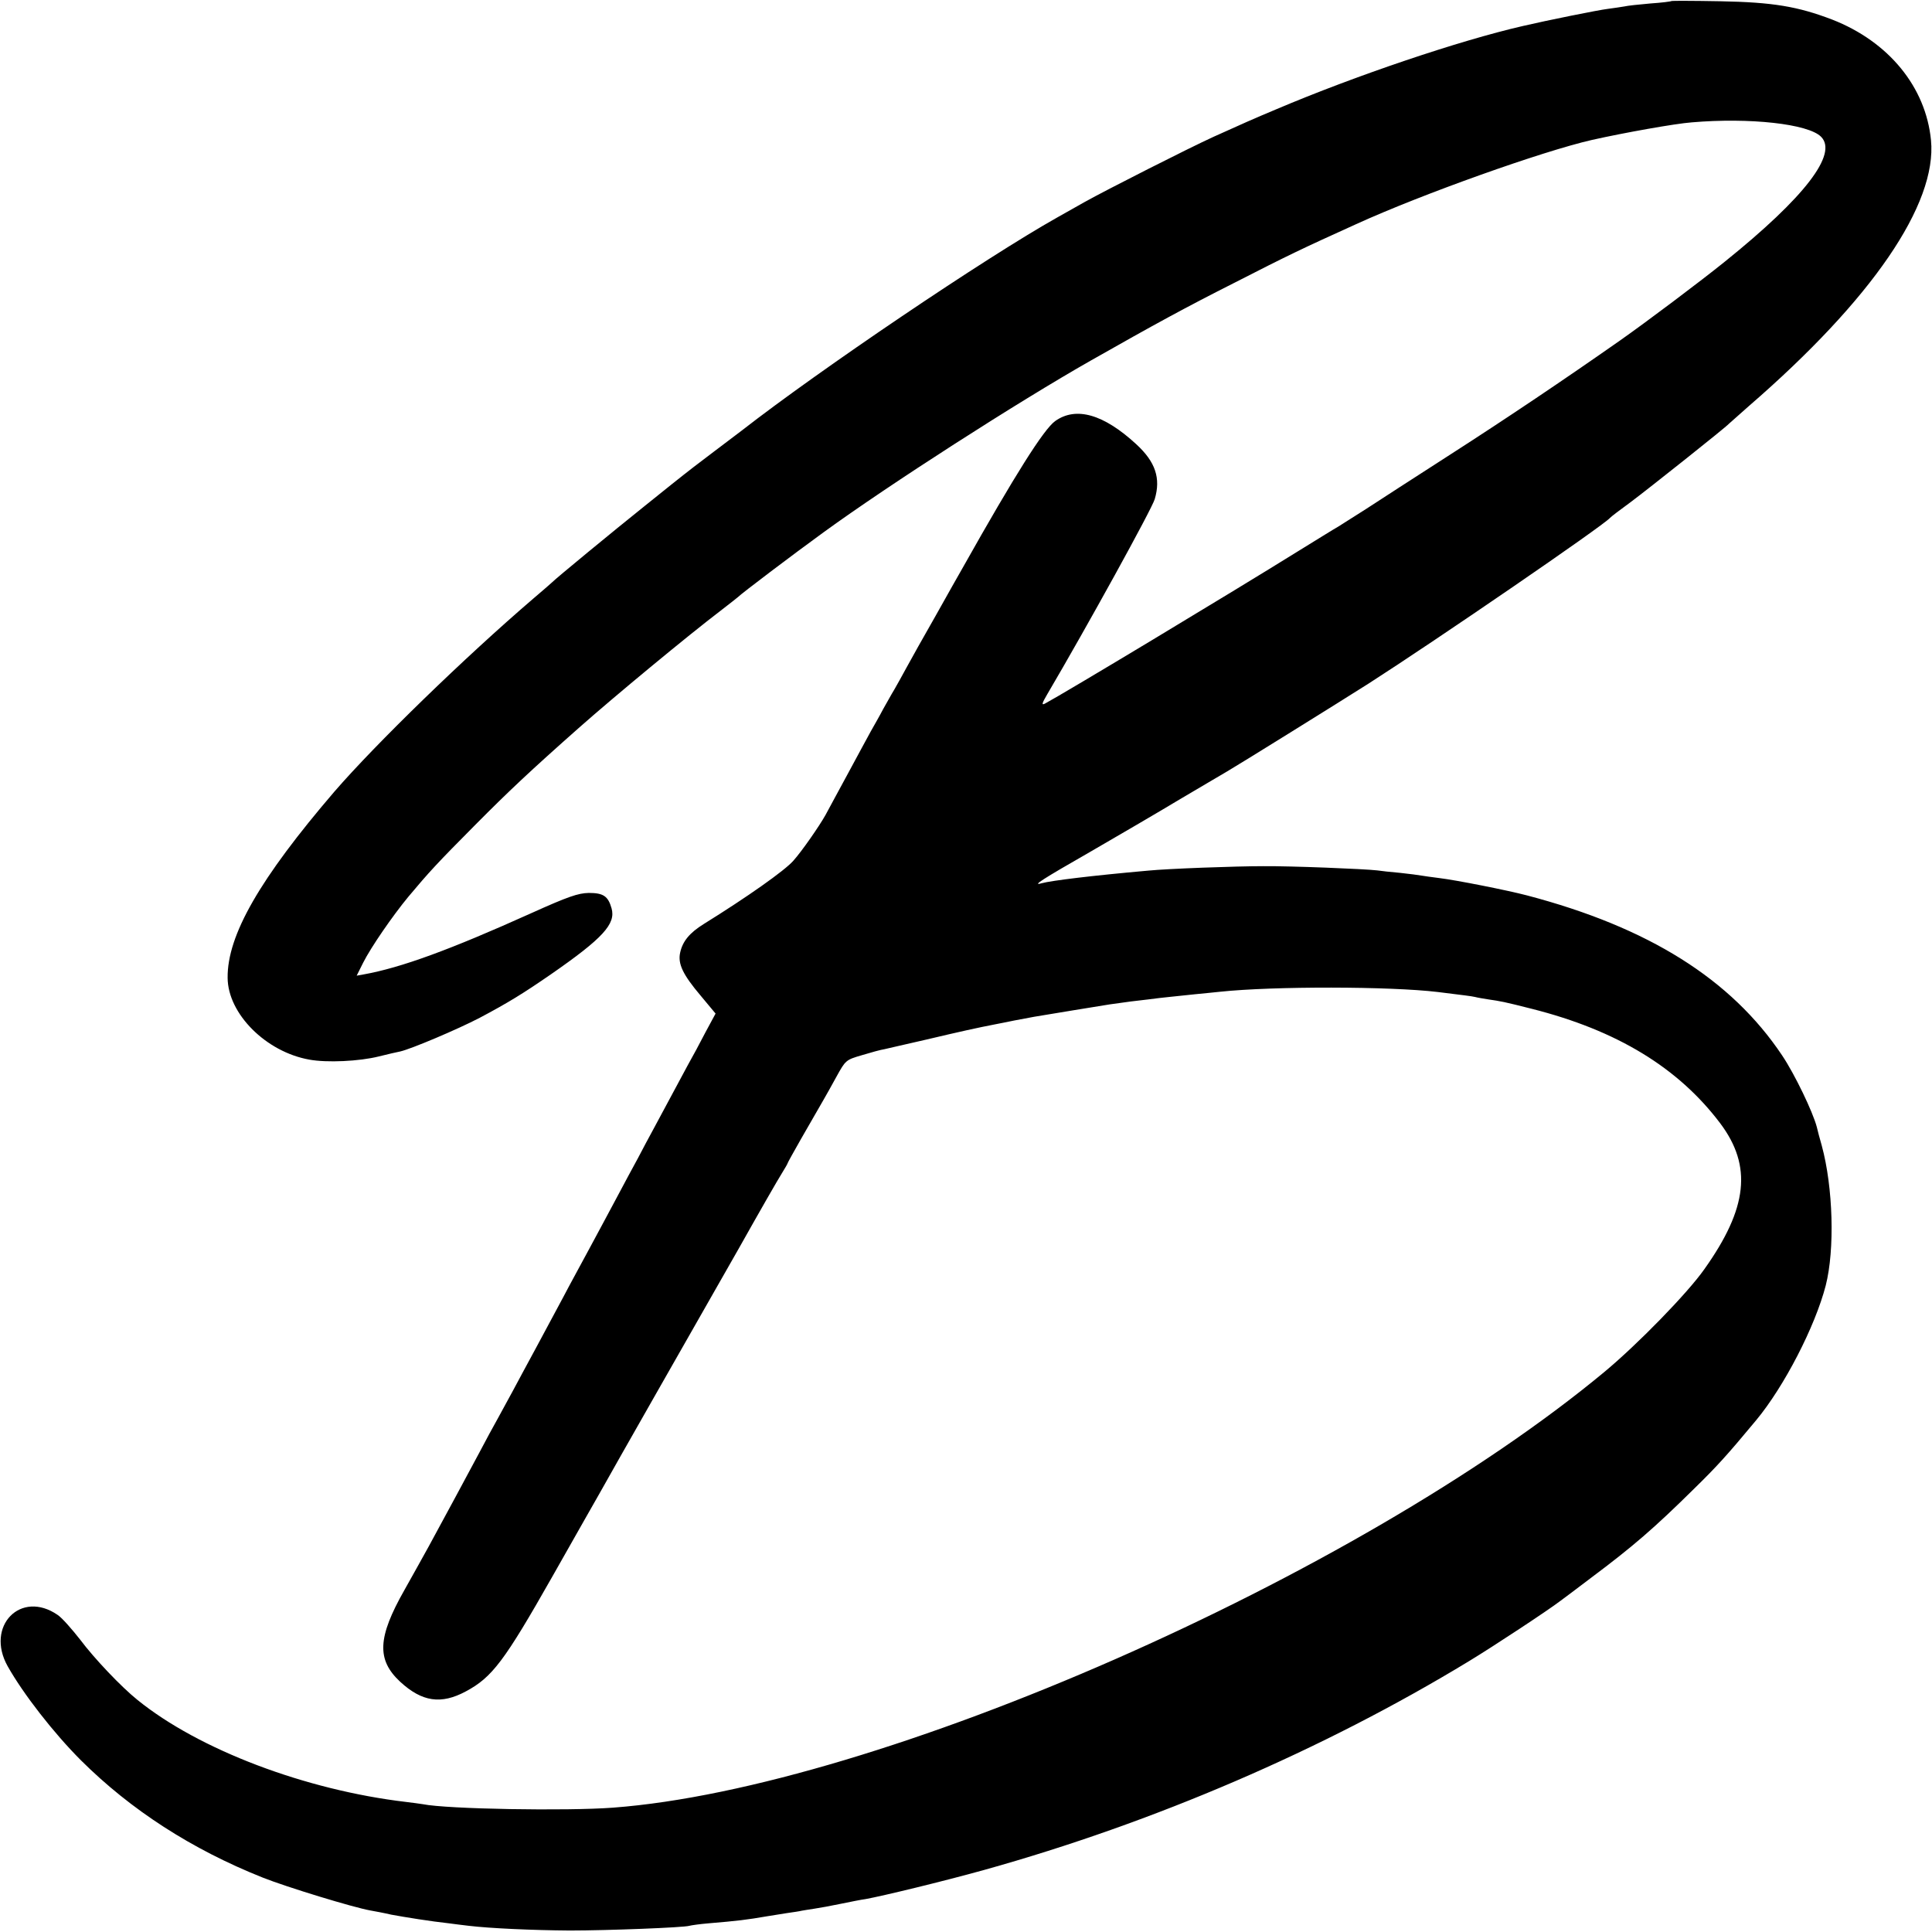 <?xml version="1.0" standalone="no"?>
<!DOCTYPE svg PUBLIC "-//W3C//DTD SVG 20010904//EN"
 "http://www.w3.org/TR/2001/REC-SVG-20010904/DTD/svg10.dtd">
<svg version="1.0" xmlns="http://www.w3.org/2000/svg"
 width="780pt" height="780pt" viewBox="0 0 780 780"
 preserveAspectRatio="xMidYMid meet">
<g transform="translate(0,780) scale(0.1,-0.1)"
fill="#000000" stroke="none">
<path d="M6749 7796 c-2 -2 -41 -7 -86 -10 -46 -4 -93 -9 -105 -12 -13 -2 -43
-7 -68 -10 -35 -4 -248 -47 -342 -69 -257 -59 -677 -201 -995 -336 -98 -41
-133 -57 -253 -111 -101 -46 -436 -216 -520 -263 -41 -23 -91 -51 -110 -62
-292 -164 -962 -617 -1275 -861 -5 -4 -57 -43 -115 -87 -58 -44 -112 -85 -120
-92 -8 -6 -78 -62 -155 -124 -130 -104 -363 -296 -375 -309 -3 -3 -36 -32 -75
-65 -279 -239 -638 -588 -805 -781 -301 -351 -433 -580 -431 -752 1 -145 155
-299 330 -330 71 -13 201 -7 281 13 36 9 75 18 86 20 44 10 231 89 321 136
115 61 175 98 288 176 209 145 262 203 244 266 -14 49 -33 62 -92 62 -43 -1
-82 -14 -235 -83 -324 -146 -523 -219 -674 -246 l-28 -5 26 52 c31 62 120 191
183 267 83 99 114 133 271 291 133 134 221 217 420 393 139 123 436 369 570
471 36 28 67 52 70 55 11 12 221 171 345 261 264 192 784 526 1080 694 259
147 382 214 580 314 213 109 269 136 490 236 265 121 754 295 952 340 129 29
336 66 403 71 234 20 470 -6 522 -58 69 -69 -65 -244 -388 -504 -99 -80 -320
-246 -424 -319 -227 -159 -453 -311 -680 -457 -146 -94 -301 -194 -345 -223
-44 -28 -95 -60 -112 -71 -18 -10 -90 -55 -160 -98 -275 -171 -948 -576 -1025
-617 -14 -7 -11 2 10 38 160 272 423 749 434 788 25 84 3 150 -74 221 -132
122 -244 154 -328 94 -46 -33 -161 -215 -372 -590 -14 -25 -64 -112 -110 -195
-47 -82 -100 -177 -118 -210 -18 -33 -40 -73 -50 -90 -10 -16 -29 -51 -44 -77
-14 -27 -37 -67 -50 -90 -13 -24 -54 -99 -91 -168 -37 -69 -79 -145 -92 -170
-25 -45 -96 -147 -130 -185 -35 -40 -187 -147 -361 -255 -58 -36 -86 -70 -96
-116 -10 -45 11 -89 83 -174 l60 -72 -41 -76 c-22 -43 -54 -102 -71 -132 -55
-102 -105 -195 -137 -255 -18 -33 -47 -87 -64 -120 -18 -33 -57 -105 -86 -160
-29 -55 -79 -147 -110 -205 -31 -58 -79 -145 -105 -195 -26 -49 -76 -142 -110
-205 -34 -63 -78 -144 -97 -180 -20 -36 -46 -85 -60 -110 -14 -25 -47 -85 -73
-135 -53 -99 -138 -257 -205 -380 -24 -44 -68 -122 -97 -174 -109 -192 -113
-282 -17 -371 88 -81 165 -92 264 -39 107 57 156 122 350 464 96 170 180 317
185 326 6 10 17 30 26 46 8 15 100 177 203 358 104 182 256 449 339 595 82
146 160 282 173 302 13 21 24 40 24 42 0 4 96 172 145 256 8 14 32 56 52 93
37 67 38 68 103 87 36 11 76 22 90 24 14 3 90 21 170 39 131 31 207 48 280 62
14 3 48 9 75 15 28 5 64 12 80 15 48 8 278 46 305 50 69 10 109 15 155 20 28
4 66 8 85 10 19 2 67 7 105 11 39 4 84 8 100 10 217 23 689 22 880 -1 111 -14
132 -16 150 -20 11 -3 36 -7 55 -10 48 -7 61 -9 175 -38 344 -87 591 -238 760
-462 130 -173 111 -343 -64 -589 -68 -97 -271 -305 -405 -416 -996 -826 -2934
-1678 -4001 -1758 -186 -14 -669 -6 -768 14 -12 2 -42 6 -67 9 -407 48 -837
211 -1085 412 -65 52 -175 168 -231 243 -33 42 -73 88 -91 100 -149 103 -293
-45 -202 -207 63 -112 186 -270 296 -380 201 -200 447 -359 733 -473 98 -39
367 -121 435 -133 17 -3 55 -10 85 -17 54 -10 159 -27 233 -35 20 -3 56 -7 80
-10 84 -10 255 -18 407 -19 154 0 461 12 483 19 7 2 41 7 77 10 119 10 153 14
240 29 14 2 48 8 75 12 28 4 55 8 62 10 6 1 29 5 50 8 21 3 70 12 108 20 39 8
84 17 100 19 67 12 311 71 480 118 684 191 1364 483 1955 842 99 60 322 207
370 244 8 6 65 48 125 94 167 125 253 199 415 359 92 90 132 134 250 276 113
136 238 378 281 544 37 145 30 396 -16 565 -8 28 -17 61 -20 75 -16 61 -89
213 -140 289 -206 308 -539 517 -1030 646 -80 21 -287 62 -354 70 -30 4 -62 8
-72 10 -10 2 -49 7 -86 11 -37 3 -79 8 -93 10 -51 6 -349 18 -460 17 -112 0
-384 -10 -465 -18 -225 -20 -390 -40 -430 -51 -41 -12 3 16 195 126 107 62
272 158 365 214 94 55 179 106 190 112 32 18 460 284 570 354 276 177 947 637
975 669 3 4 41 33 85 65 72 54 383 301 395 315 3 3 39 35 80 71 498 431 761
816 736 1074 -21 215 -171 398 -399 487 -139 53 -239 70 -453 74 -106 2 -193
2 -195 1z"/>
</g>
</svg>
